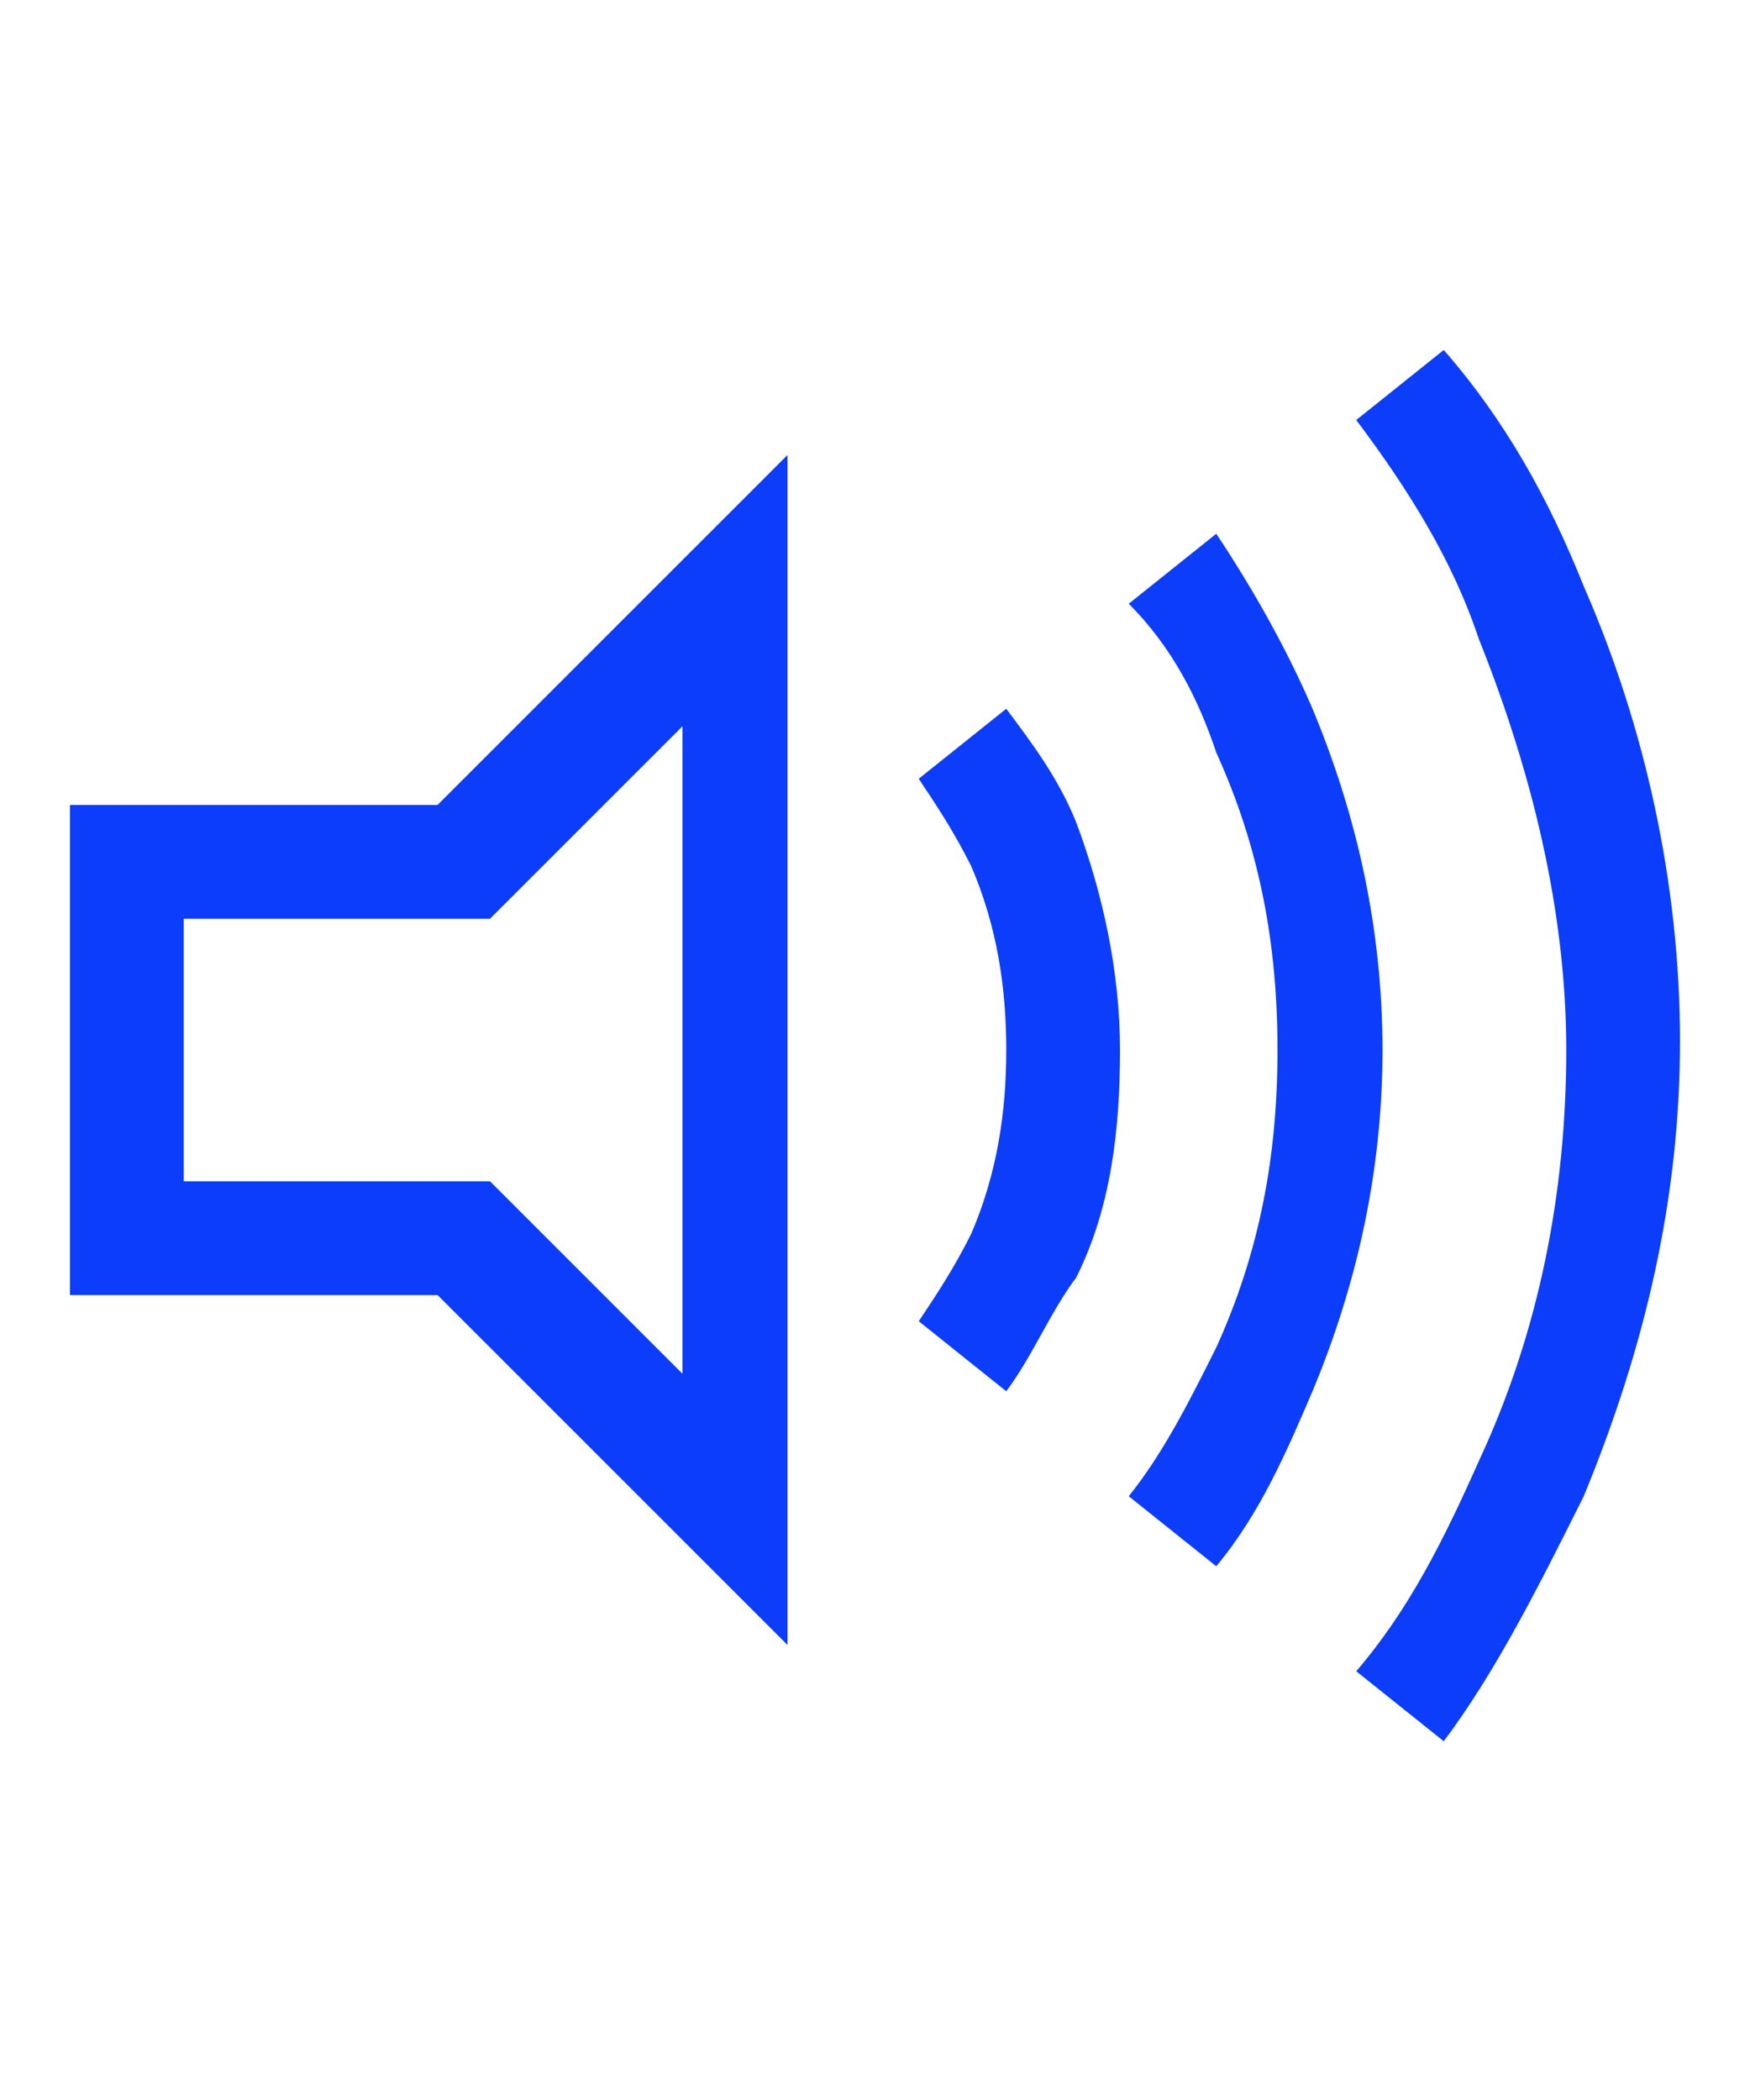 <?xml version="1.0" encoding="utf-8"?>
<!-- Generator: Adobe Illustrator 24.0.3, SVG Export Plug-In . SVG Version: 6.00 Build 0)  -->
<svg version="1.1" id="Layer_1" xmlns="http://www.w3.org/2000/svg" xmlns:xlink="http://www.w3.org/1999/xlink" x="0px" y="0px"
	 width="20px" height="24px" viewBox="0 0 20 24" style="enable-background:new 0 0 20 24;" xml:space="preserve">
<style type="text/css">
	.st0{enable-background:new    ;}
	.st1{fill:#0C3DFB;}
</style>
<g class="st0">
	<path class="st1" d="M9,18.8l-4-4H0.8V9.2H5l4-4V18.8z M2.1,13.5h3.5l2.2,2.2V8.3l-2.2,2.2H2.1V13.5z M11.1,9.9
		c0.3,0.7,0.4,1.4,0.4,2.1c0,0.7-0.1,1.4-0.4,2.1c-0.2,0.4-0.4,0.7-0.6,1l1,0.8c0.3-0.4,0.5-0.9,0.8-1.3c0.4-0.8,0.5-1.7,0.5-2.6
		c0-0.9-0.2-1.8-0.5-2.6c-0.2-0.5-0.5-0.9-0.8-1.3l-1,0.8C10.7,9.2,10.9,9.5,11.1,9.9z M13.9,8.6c0.5,1.1,0.7,2.2,0.7,3.4
		c0,1.2-0.2,2.3-0.7,3.4c-0.3,0.6-0.6,1.2-1,1.7l1,0.8c0.5-0.6,0.8-1.3,1.1-2c0.5-1.2,0.8-2.5,0.8-3.9c0-1.4-0.3-2.7-0.8-3.9
		c-0.3-0.7-0.7-1.4-1.1-2l-1,0.8C13.4,7.4,13.7,8,13.9,8.6z M16.9,7.3c0.6,1.5,1,3.1,1,4.7c0,1.6-0.3,3.2-1,4.7
		c-0.4,0.9-0.8,1.7-1.4,2.4l1,0.8c0.6-0.8,1.1-1.8,1.6-2.8c0.7-1.7,1.1-3.4,1.1-5.2c0-1.8-0.4-3.6-1.1-5.2c-0.4-1-0.9-1.9-1.6-2.7
		l-1,0.8C16.1,5.6,16.6,6.4,16.9,7.3z"/>
</g>
</svg>
